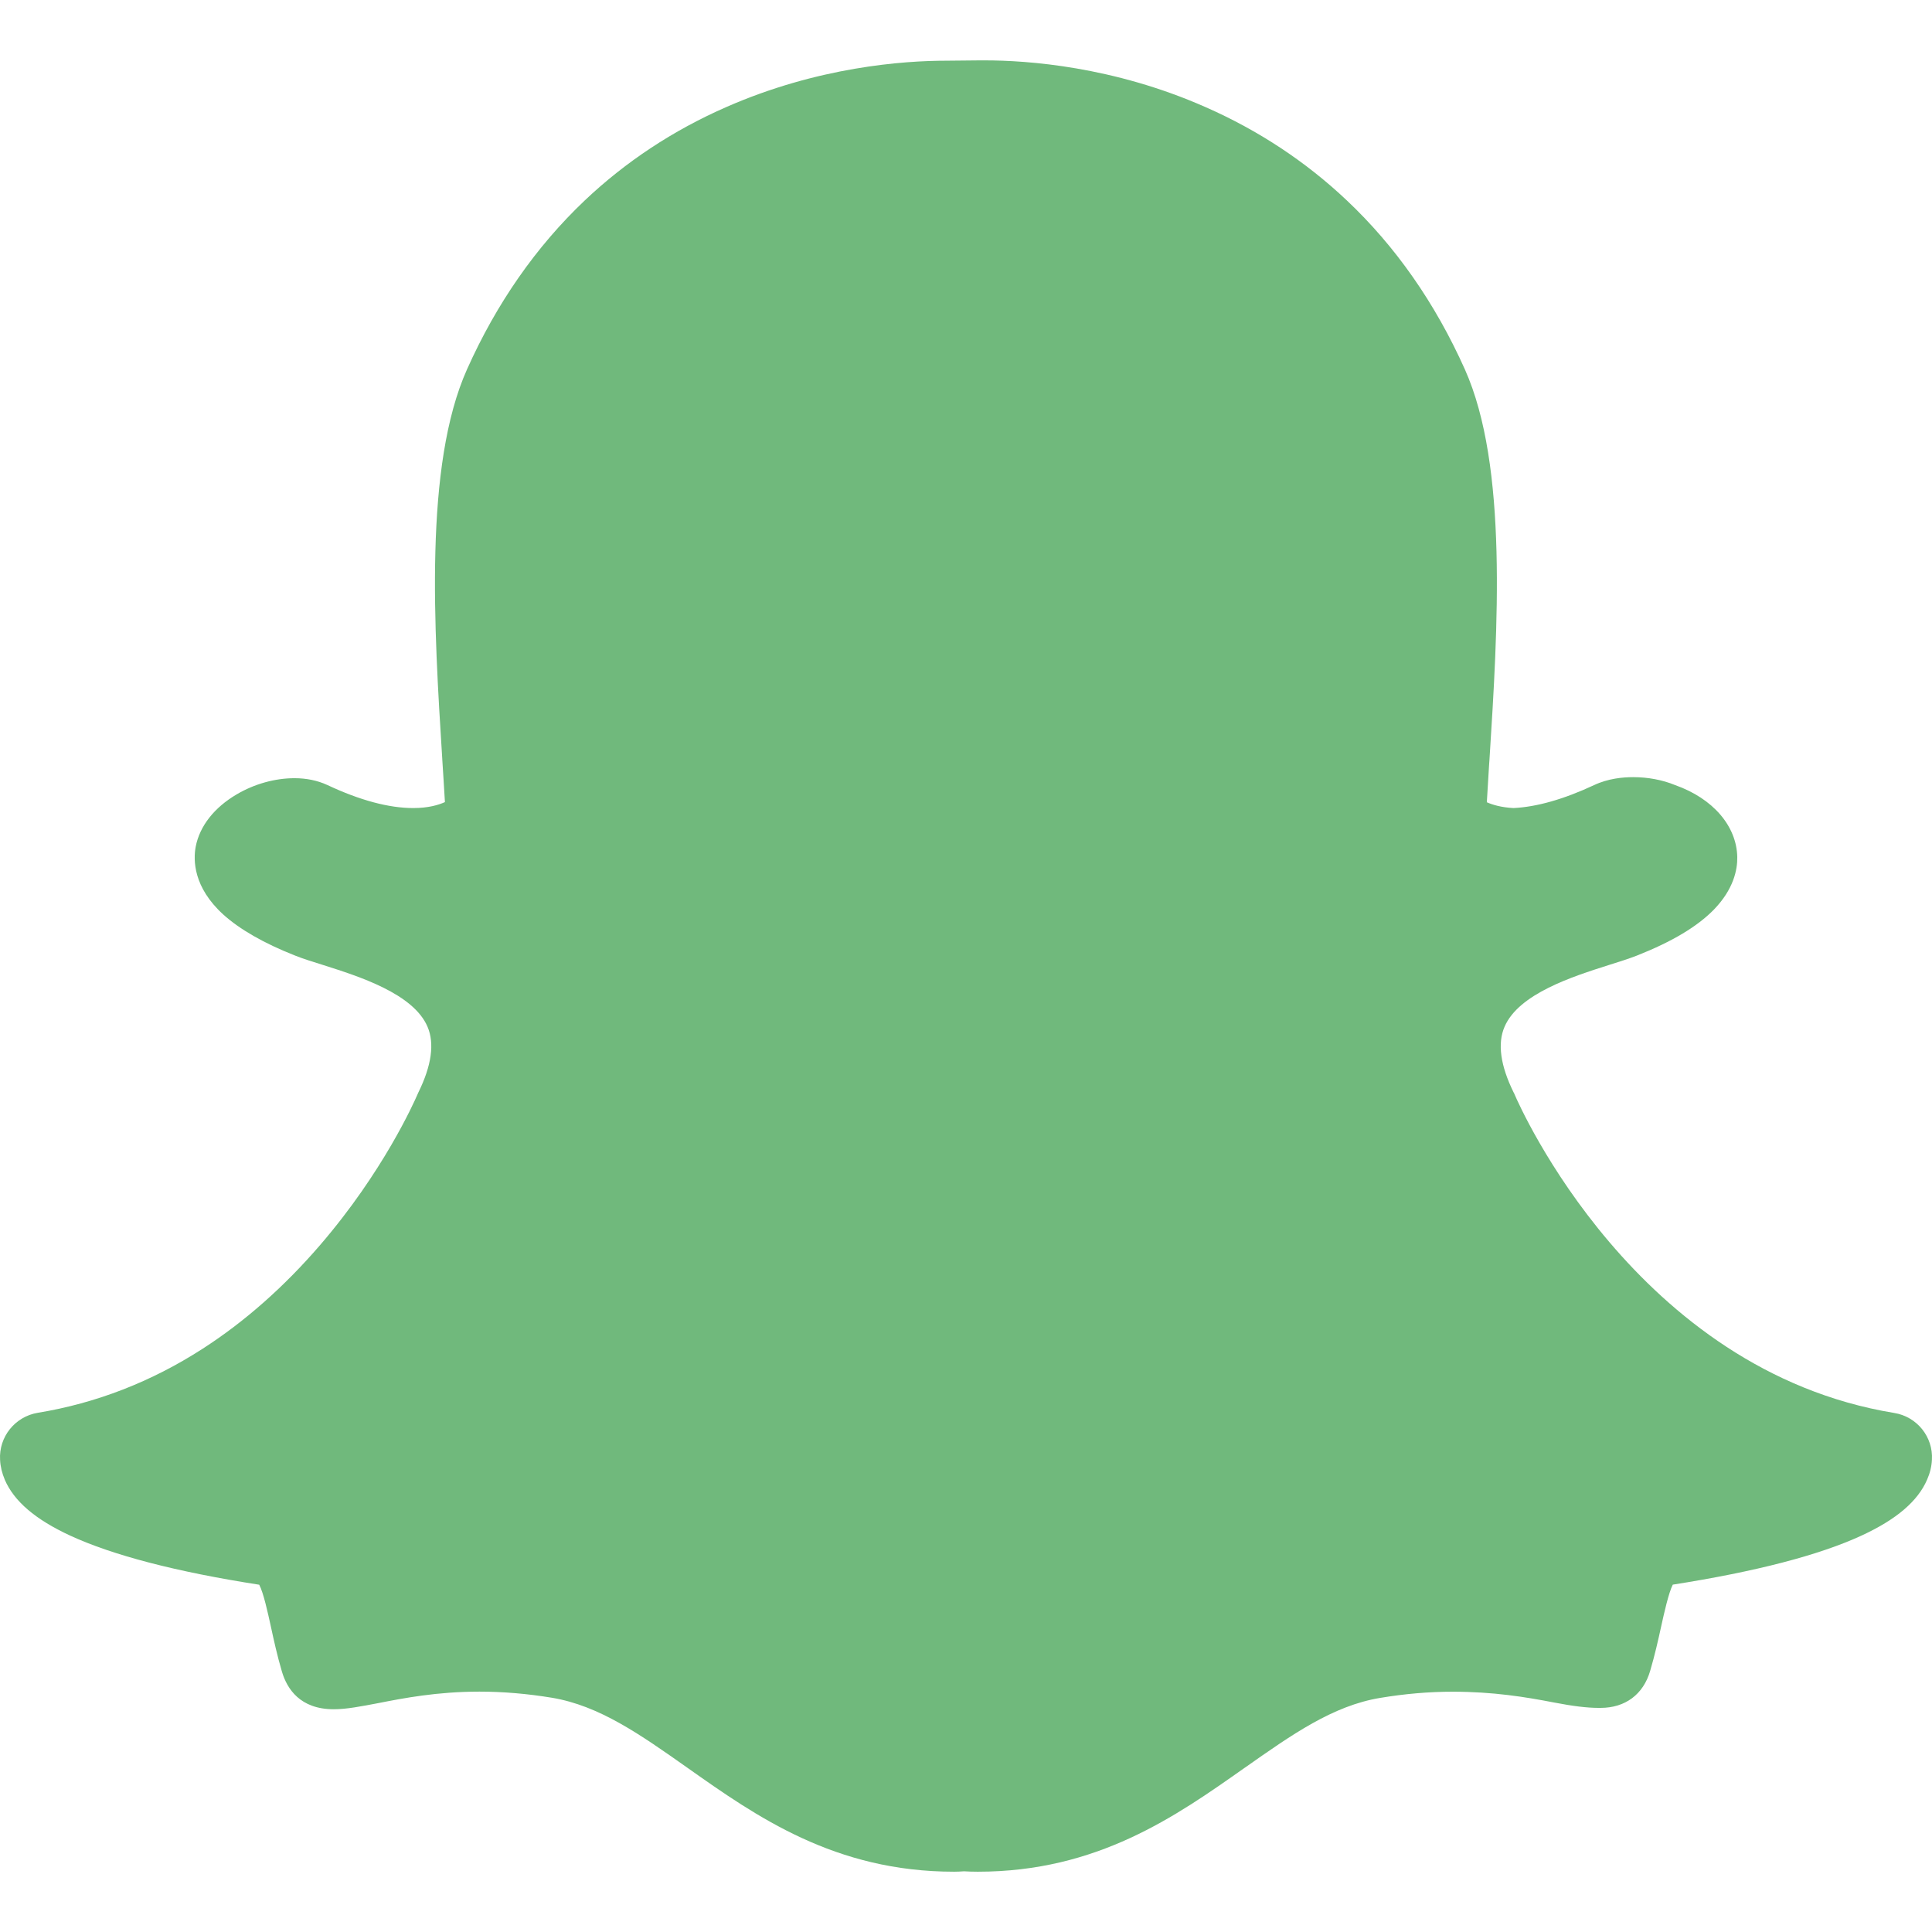 <svg width="24" height="24" viewBox="0 0 24 24" fill="none" xmlns="http://www.w3.org/2000/svg">
<g clip-path="url(#clip0_1_10574)">
<path d="M23.529 17.552C20.321 17.024 18.875 13.737 18.816 13.598C18.812 13.589 18.809 13.58 18.803 13.571C18.639 13.238 18.6 12.963 18.69 12.755C18.866 12.344 19.538 12.13 19.982 11.989C20.111 11.949 20.232 11.91 20.333 11.871C20.771 11.698 21.083 11.511 21.29 11.3C21.536 11.046 21.584 10.803 21.581 10.646C21.573 10.261 21.279 9.919 20.81 9.753C20.652 9.688 20.471 9.654 20.288 9.654C20.163 9.654 19.977 9.67 19.802 9.753C19.427 9.928 19.091 10.024 18.801 10.038C18.648 10.03 18.54 9.997 18.47 9.966C18.479 9.816 18.488 9.661 18.498 9.502L18.503 9.433C18.606 7.809 18.734 5.788 18.197 4.588C17.829 3.766 17.336 3.06 16.728 2.487C16.22 2.007 15.629 1.617 14.972 1.329C13.83 0.825 12.765 0.75 12.231 0.75H12.229C12.209 0.75 12.189 0.75 12.171 0.75C12.023 0.751 11.781 0.754 11.758 0.754C11.226 0.754 10.159 0.829 9.015 1.333C8.359 1.621 7.771 2.01 7.264 2.49C6.66 3.063 6.168 3.768 5.802 4.587C5.265 5.785 5.392 7.806 5.494 9.429V9.432C5.505 9.606 5.517 9.787 5.527 9.964C5.449 9.999 5.322 10.038 5.134 10.038C4.831 10.038 4.471 9.942 4.065 9.751C3.945 9.696 3.808 9.667 3.658 9.667C3.417 9.667 3.16 9.738 2.94 9.868C2.661 10.032 2.481 10.261 2.431 10.518C2.4 10.686 2.401 11.021 2.773 11.36C2.979 11.546 3.279 11.718 3.667 11.871C3.769 11.912 3.891 11.949 4.018 11.989C4.462 12.13 5.136 12.344 5.311 12.755C5.4 12.963 5.361 13.238 5.197 13.571C5.193 13.58 5.188 13.589 5.185 13.598C5.143 13.694 4.761 14.556 3.976 15.467C3.531 15.984 3.04 16.418 2.518 16.754C1.881 17.165 1.192 17.432 0.47 17.55C0.187 17.597 -0.016 17.849 0.001 18.135C0.005 18.218 0.025 18.3 0.059 18.38V18.381C0.175 18.65 0.44 18.876 0.872 19.076C1.401 19.32 2.19 19.526 3.22 19.686C3.273 19.785 3.327 20.033 3.364 20.202C3.403 20.382 3.444 20.568 3.502 20.765C3.565 20.978 3.727 21.233 4.146 21.233C4.305 21.233 4.486 21.197 4.698 21.157C5.007 21.096 5.43 21.014 5.956 21.014C6.249 21.014 6.552 21.04 6.856 21.09C7.444 21.188 7.951 21.545 8.538 21.959C9.396 22.565 10.368 23.251 11.853 23.251C11.893 23.251 11.934 23.249 11.975 23.246C12.023 23.249 12.084 23.251 12.147 23.251C13.632 23.251 14.604 22.565 15.462 21.96L15.464 21.959C16.05 21.547 16.557 21.189 17.145 21.092C17.45 21.041 17.753 21.015 18.045 21.015C18.549 21.015 18.948 21.08 19.304 21.149C19.536 21.194 19.716 21.216 19.856 21.216H19.869H19.883C20.189 21.216 20.414 21.049 20.499 20.756C20.556 20.562 20.597 20.382 20.637 20.198C20.672 20.039 20.729 19.784 20.78 19.685C21.811 19.523 22.599 19.319 23.128 19.074C23.558 18.875 23.824 18.648 23.939 18.381C23.974 18.302 23.995 18.219 23.999 18.134C24.016 17.85 23.813 17.597 23.529 17.552Z" fill="#70B97C"/>
</g>
<defs>
<clipPath id="clip0_1_10574">
<rect width="24" height="24" fill="white"/>
</clipPath>
</defs>
</svg>
